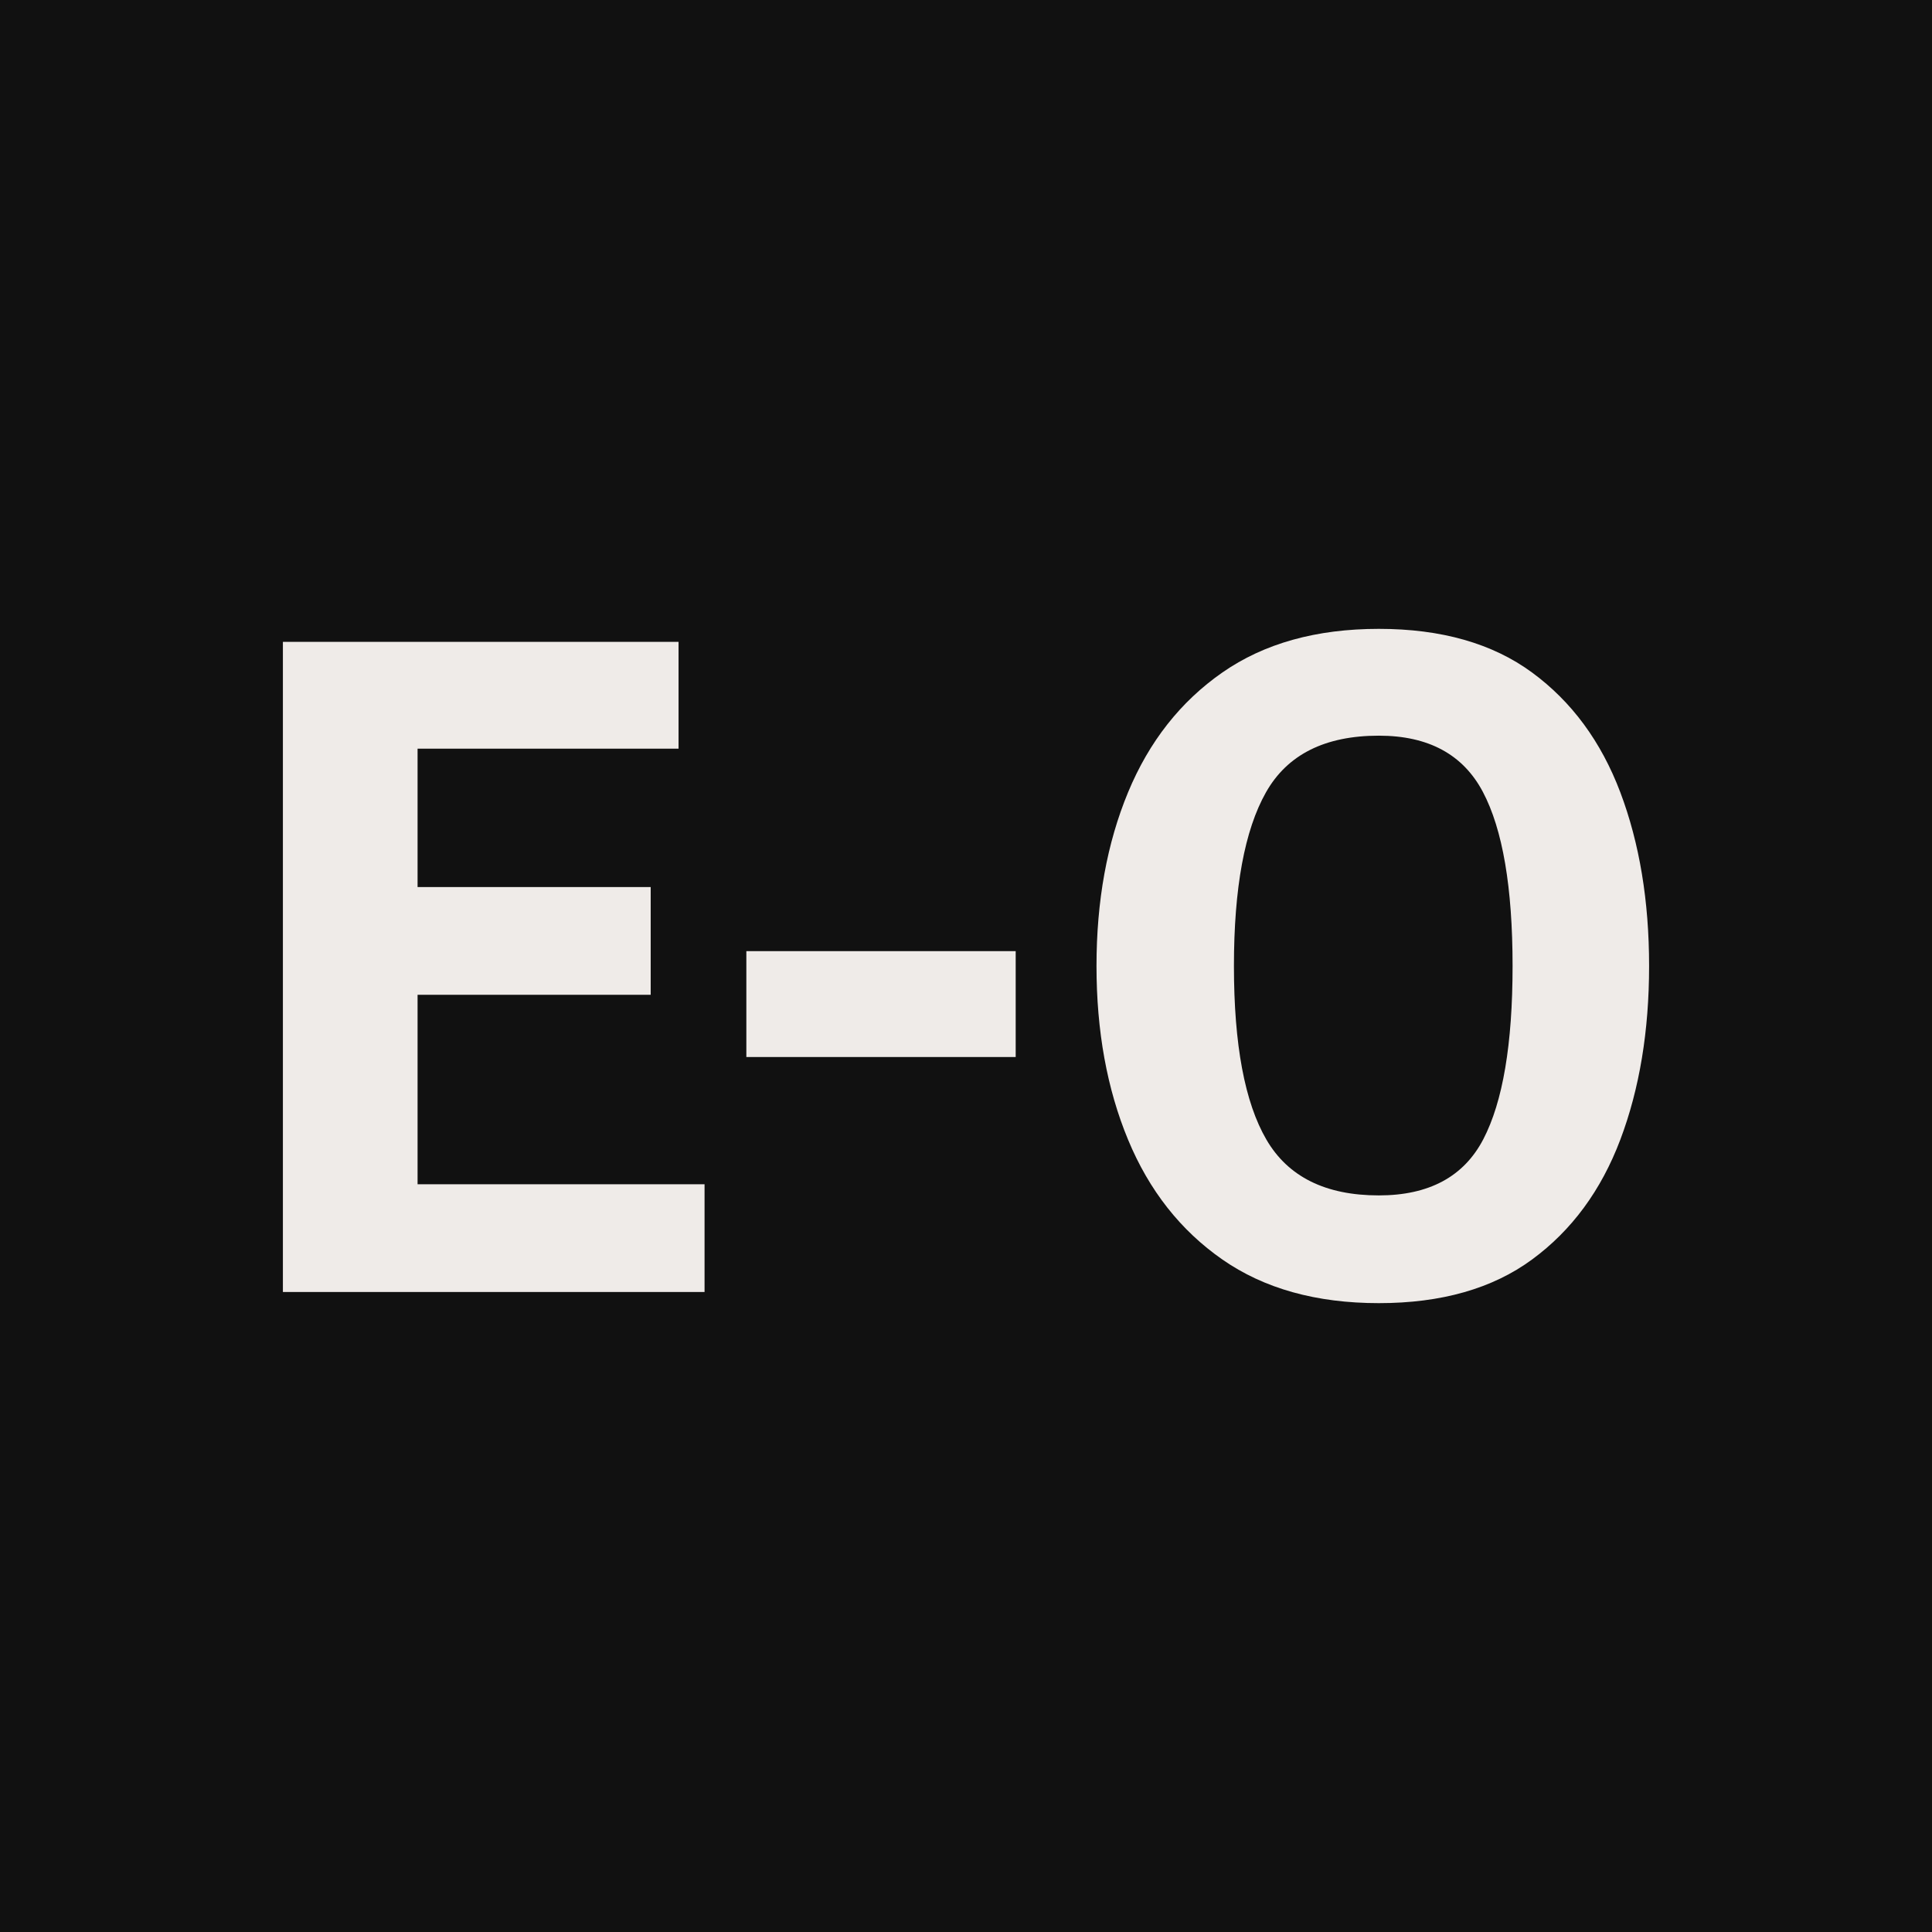 <?xml version="1.0" encoding="UTF-8"?>
<svg id="Layer_1" xmlns="http://www.w3.org/2000/svg" width="400" height="400" version="1.1" viewBox="0 0 400 400">
  <!-- Generator: Adobe Illustrator 29.5.1, SVG Export Plug-In . SVG Version: 2.1.0 Build 141)  -->
  <defs>
    <style>
      .st0 {
        fill: #111;
      }

      .st1 {
        fill: #efebe8;
      }
    </style>
  </defs>
  <rect class="st0" width="400" height="400"/>
  <g>
    <polygon class="st1" points="86.454 205.96 134.719 205.96 134.719 183.655 86.454 183.655 86.454 155.004 140.488 155.004 140.488 132.89 58.571 132.89 58.571 267.493 145.87 267.493 145.87 245.188 86.454 245.188 86.454 205.96"/>
    <rect class="st1" x="154.524" y="196.923" width="55.764" height="21.922"/>
    <path class="st1" d="M335.468,164.041c-3.975-10.511-10.067-18.779-18.269-24.805-8.205-6.023-18.779-9.038-31.726-9.038s-23.748,3.014-32.402,9.038c-8.652,6.026-15.159,14.294-19.518,24.805-4.359,10.513-6.535,22.499-6.535,35.959s2.177,25.448,6.535,35.959c4.359,10.513,10.866,18.781,19.518,24.805,8.654,6.028,19.452,9.038,32.402,9.038s23.521-3.009,31.726-9.038c8.203-6.023,14.294-14.292,18.269-24.805,3.97-10.511,5.96-22.499,5.96-35.959s-1.99-25.446-5.96-35.959ZM307.104,235.863c-4.038,7.756-11.25,11.633-21.632,11.633-11.028,0-18.781-3.847-23.269-11.537-4.487-7.693-6.73-19.677-6.73-35.959,0-16.153,2.212-28.137,6.634-35.959,4.424-7.817,12.211-11.729,23.365-11.729,10.253,0,17.432,3.879,21.536,11.633,4.101,7.759,6.155,19.775,6.155,36.055,0,16.153-2.02,28.107-6.059,35.863Z"/>
  </g>
</svg>